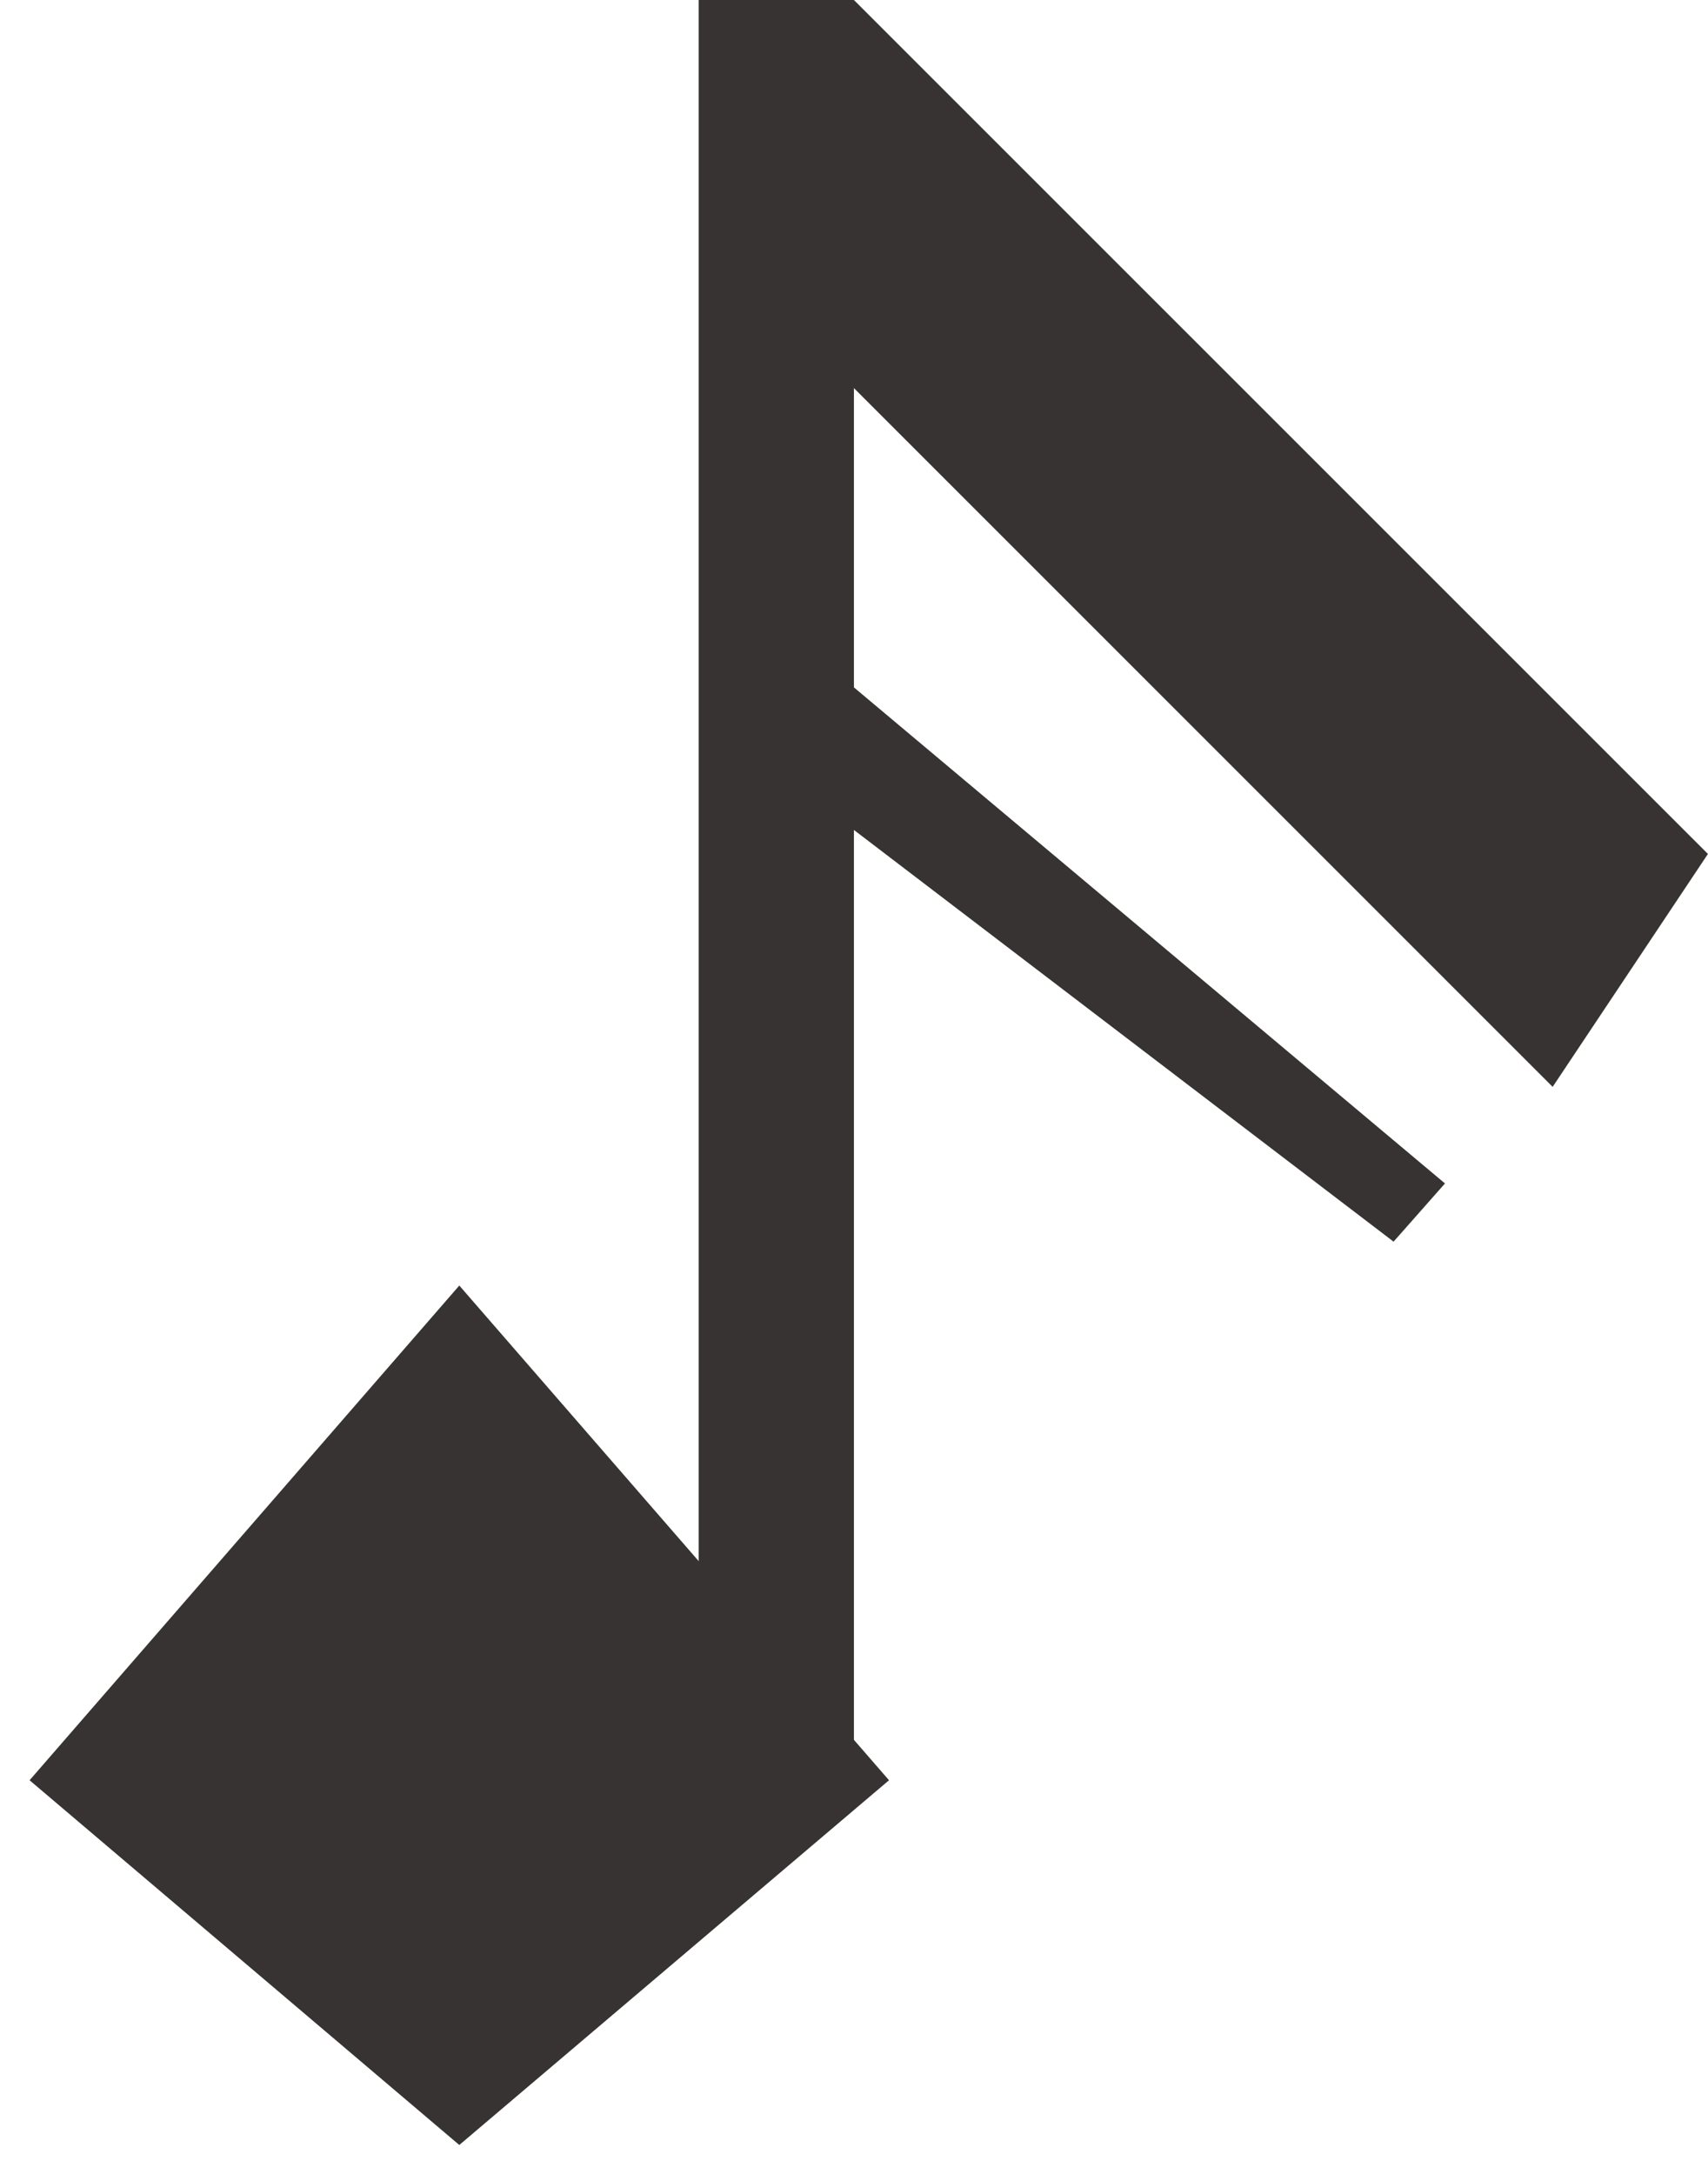 <svg xmlns="http://www.w3.org/2000/svg" viewBox="0 0 22 28"><path fill-rule="evenodd" fill="#373332" d="m5.916 16.558 5.535 6.372-5.535 4.698L.381 22.93l5.535-6.372Z"/><path fill-rule="evenodd" fill="#373332" d="M8.999 0h2v22.999h-2V0Z"/><path fill-rule="evenodd" fill="#373332" d="m10.999 0 11 10.999-2 3-10-10 1-3.999ZM10.363 8.32l8.249 6.923-.662.75L9.701 9.7l.662-1.38Z"/></svg>
